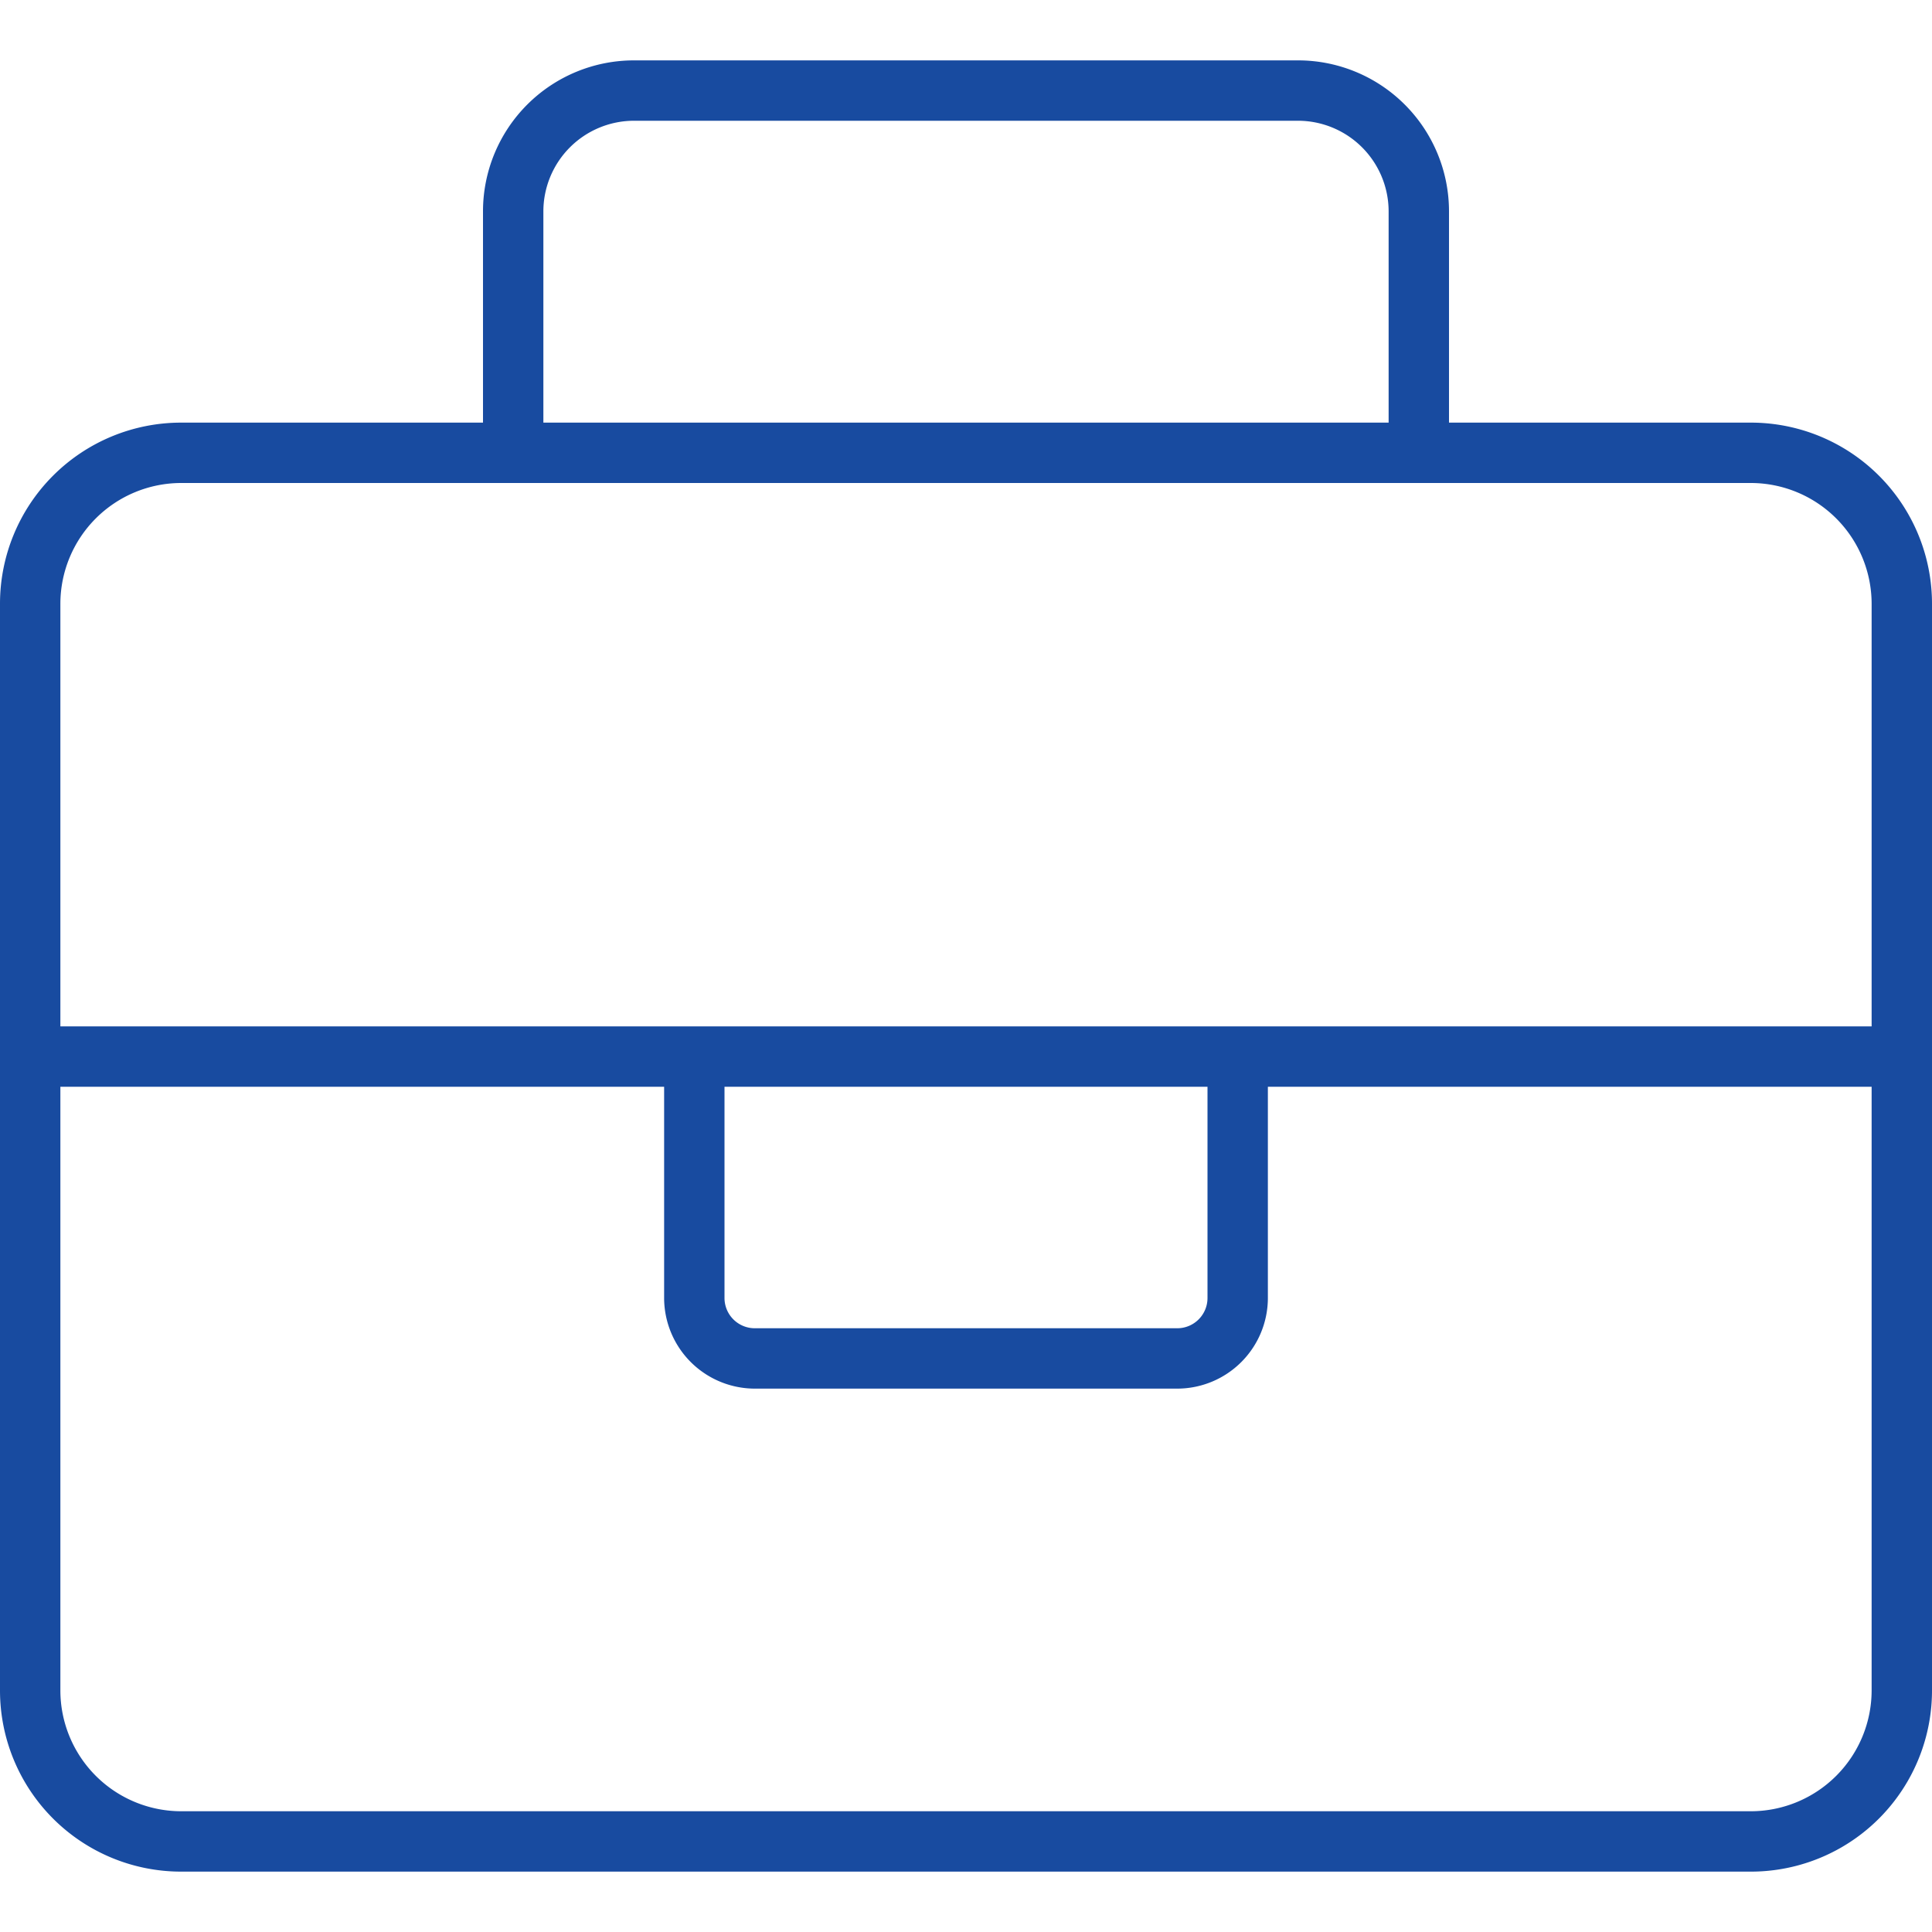 <svg xmlns="http://www.w3.org/2000/svg" xmlns:xlink="http://www.w3.org/1999/xlink" width="80" height="80" viewBox="0 0 80 80">
  <defs>
    <clipPath id="clip-path">
      <rect id="Rectangle_1794" data-name="Rectangle 1794" width="80" height="80" transform="translate(1061 3050)" fill="#184ba0" stroke="#707070" stroke-width="1"/>
    </clipPath>
  </defs>
  <g id="Mask_Group_41" data-name="Mask Group 41" transform="translate(-1061 -3050)" clip-path="url(#clip-path)">
    <path id="briefcase-thin" d="M72.5,15H60V6.25A6.252,6.252,0,0,0,53.75,0H26.25A6.252,6.252,0,0,0,20,6.25V15H7.5A7.5,7.5,0,0,0,0,22.5v45A7.5,7.5,0,0,0,7.5,75h65A7.5,7.5,0,0,0,80,67.5v-45A7.5,7.5,0,0,0,72.5,15Zm-50-8.75A3.757,3.757,0,0,1,26.25,2.5h27.5A3.757,3.757,0,0,1,57.5,6.25V15h-35Zm55,61.25a5.007,5.007,0,0,1-5,5H7.5a5.007,5.007,0,0,1-5-5v-25h25v8.75A3.761,3.761,0,0,0,31.25,55h17.5a3.757,3.757,0,0,0,3.75-3.75V42.5h25ZM50,42.5v8.75a1.252,1.252,0,0,1-1.25,1.25H31.25A1.254,1.254,0,0,1,30,51.25V42.5ZM2.5,40V22.5a5.007,5.007,0,0,1,5-5h65a5.007,5.007,0,0,1,5,5V40Z" transform="translate(1061 3052.5)" fill="#184ba0"/>
  </g>
</svg>

